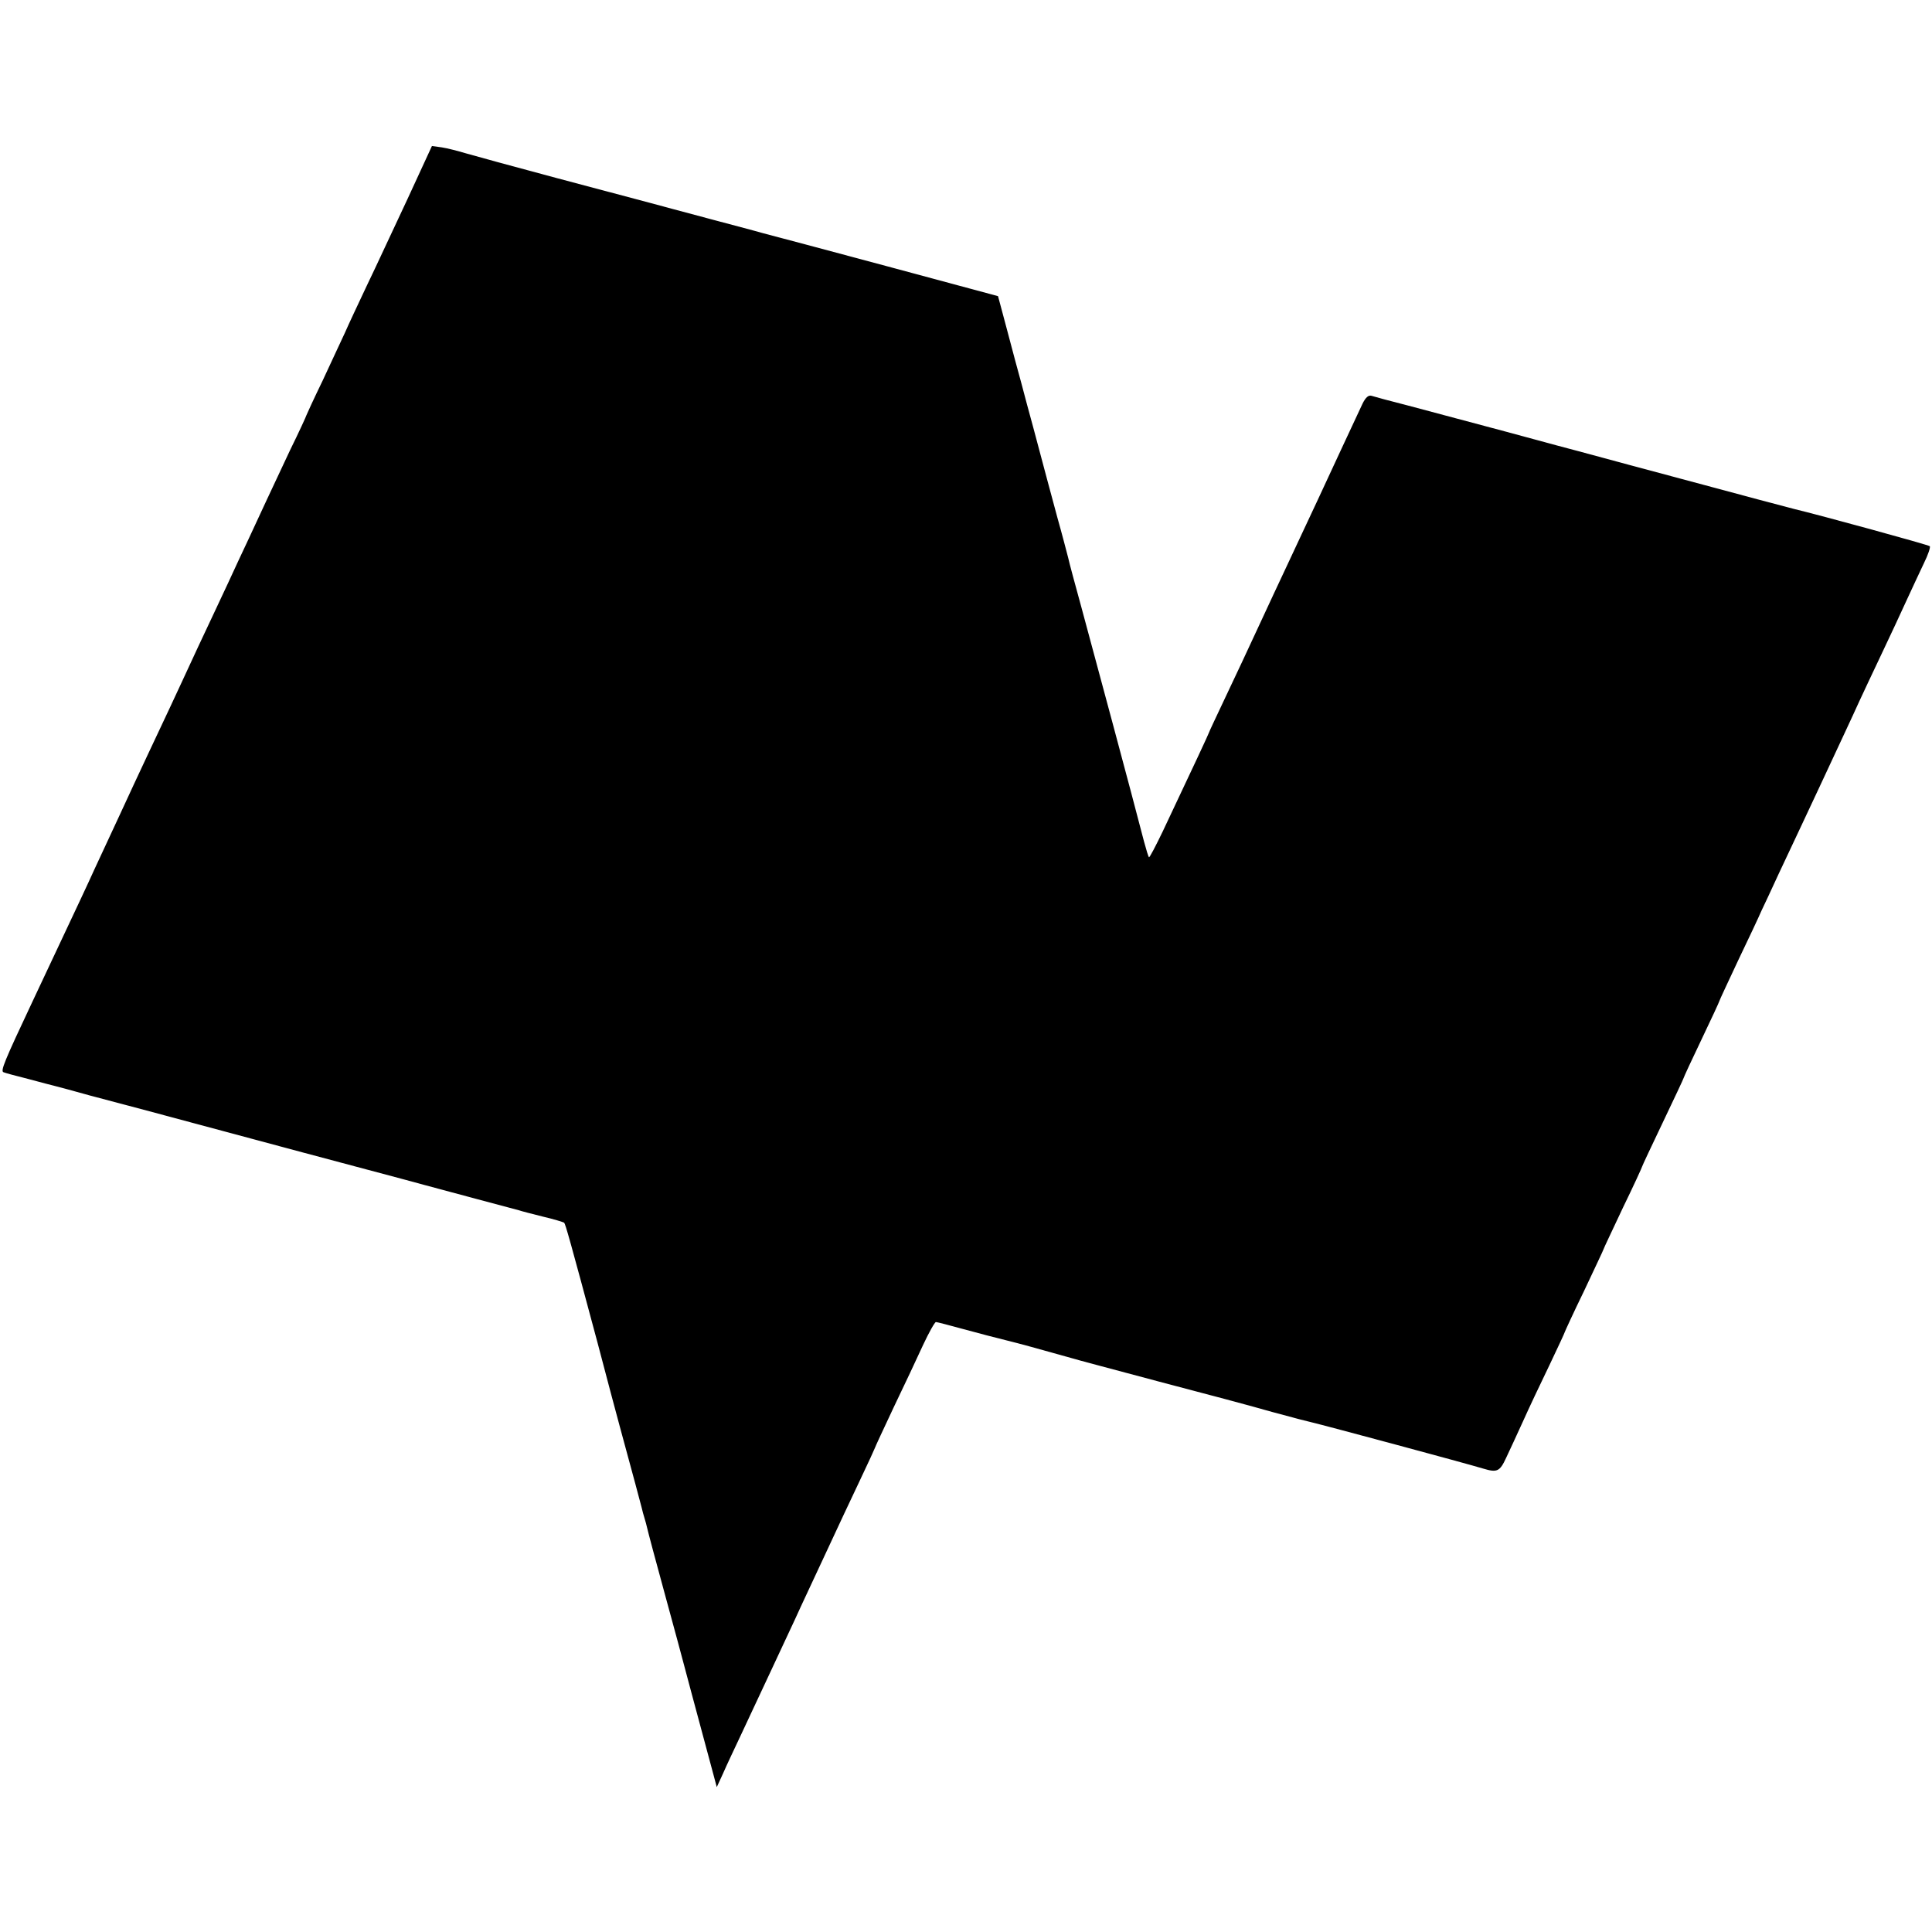 <svg version="1" xmlns="http://www.w3.org/2000/svg" width="933.333" height="933.333" viewBox="0 0 700 700"><path d="M147.6 72.2c-5 10.6-11.5 24.7-14.7 31.3-3.1 6.6-6.7 14.2-7.9 17-1.3 2.7-4.9 10.6-8.1 17.4-3.3 6.8-5.9 12.5-5.9 12.6 0 .2-2.6 5.9-5.9 12.6-3.2 6.8-7 14.9-8.4 17.9-1.4 3-4.3 9.3-6.5 14-2.2 4.7-5.6 11.9-7.5 16.1-2 4.2-6.8 14.6-10.8 23-3.9 8.5-8.6 18.5-10.4 22.4-1.8 3.8-5.4 11.5-8 17-2.6 5.5-7.1 15.2-10 21.5-2.9 6.3-7.1 15.3-9.3 20-2.1 4.7-7.2 15.5-11.2 24-4 8.5-9 19.2-11.1 23.6C1.4 384.9.1 388.1 1.3 388.5c.7.3 4.8 1.4 9.2 2.5 4.4 1.2 8.7 2.3 9.5 2.5.8.2 6.5 1.7 12.5 3.4 13 3.4 16.3 4.3 77 20.6 19.8 5.3 36.7 9.8 37.5 10 .8.2 4 1.1 7 1.9 3 .8 11.6 3.1 19 5.1 7.4 2 14.2 3.8 15 4 .8.3 4.7 1.3 8.7 2.3 3.9.9 7.4 2 7.7 2.2.5.6 2.1 6.2 12.1 43.5 3.8 14.5 6.4 24.2 8.1 30.5 4.8 17.6 7.5 27.7 7.9 29.3.2 1 .7 2.7 1 3.7.3 1 .8 2.7 1 3.7.2 1 3.1 11.9 6.5 24.3s6.3 23.2 6.5 24c.5 2 3.8 14.2 11 41l1.2 4.5 2.3-5c1.2-2.8 4.2-9.1 6.5-14 2.3-5 7.3-15.5 11-23.5s8.6-18.3 10.7-23c2.2-4.7 6.6-14.1 9.8-21 3.2-6.9 8.3-17.8 11.4-24.3 3.1-6.5 5.6-12 5.6-12.1 0-.2 3.1-6.8 6.8-14.7 3.8-7.9 8.6-18.1 10.7-22.7 2.1-4.5 4.2-8.2 4.6-8.2.4 0 5 1.2 10.1 2.6 5.1 1.4 12 3.2 15.3 4 5.3 1.3 11 2.9 23.5 6.4 1.9.6 16.3 4.4 32 8.6 15.7 4.1 34.1 9 41 11 6.9 1.9 13.5 3.6 14.5 3.8 3.9.9 55.3 14.7 61.9 16.7 5 1.5 6 1.1 8.3-3.9 1.2-2.6 4-8.5 6.1-13.2 2.1-4.7 6.4-13.8 9.6-20.4 3.1-6.5 5.6-11.9 5.6-12.1 0-.1 3.1-6.9 7-14.9 3.8-8.1 7-14.8 7-15 0-.2 3.2-6.9 7-15 3.9-8 7-14.8 7-15 0-.2 3.4-7.4 7.5-16s7.5-15.8 7.5-16c0-.2 2.9-6.5 6.5-14s6.5-13.8 6.5-14c0-.2 3.1-6.8 6.8-14.7 3.8-7.9 7.6-16 8.4-17.9.9-1.9 3.8-8 6.3-13.5 2.6-5.5 6.2-13.2 8-17 1.8-3.9 5.2-11.1 7.5-16 6.6-14.2 11-23.5 13.7-29.5 1.4-3 5-10.7 8-17 3-6.3 7.1-15.1 9.1-19.5s4.9-10.5 6.3-13.5c1.5-3 2.4-5.8 2.1-6.1-.5-.5-39.6-11.2-49.2-13.5-.8-.2-6.4-1.7-12.5-3.3-6-1.6-15.3-4.1-20.5-5.5-5.2-1.4-17.1-4.6-26.5-7.1-9.3-2.5-17.7-4.8-18.5-5-.8-.2-12.5-3.3-26-7-13.5-3.6-29.7-7.9-36-9.6-6.3-1.6-12.2-3.2-13.1-3.5-1.1-.3-2.1.6-3.2 2.8-4.4 9.4-10.6 22.7-16.2 34.8-3.5 7.4-8.4 18-11 23.5-2.6 5.5-7.3 15.6-10.5 22.5s-8.5 18.3-11.9 25.4c-3.3 7-6.1 12.9-6.1 13.1 0 .2-5.2 11.4-16.7 35.7-2.6 5.4-4.8 9.6-5 9.4-.2-.1-1-2.7-1.8-5.7-4.4-17.1-18.1-67.9-22.7-84.9-2.2-8-4.4-16.1-4.8-18-.5-1.9-2.2-8.5-3.9-14.5-3-11.2-4.2-15.5-8.7-32.5-1.4-5.2-3.4-12.4-4.3-16-1-3.6-3.3-12.1-5.1-19-1.8-6.9-3.4-12.6-3.4-12.7-.1 0-18.1-4.9-40.1-10.8s-42.2-11.3-45-12c-2.7-.8-12-3.2-20.5-5.5s-17.7-4.7-20.5-5.5c-2.7-.7-17.8-4.7-33.5-8.9s-30.7-8.3-33.4-9.1c-2.7-.8-6.5-1.8-8.5-2.1l-3.6-.5-8.9 19.3z"/></svg>